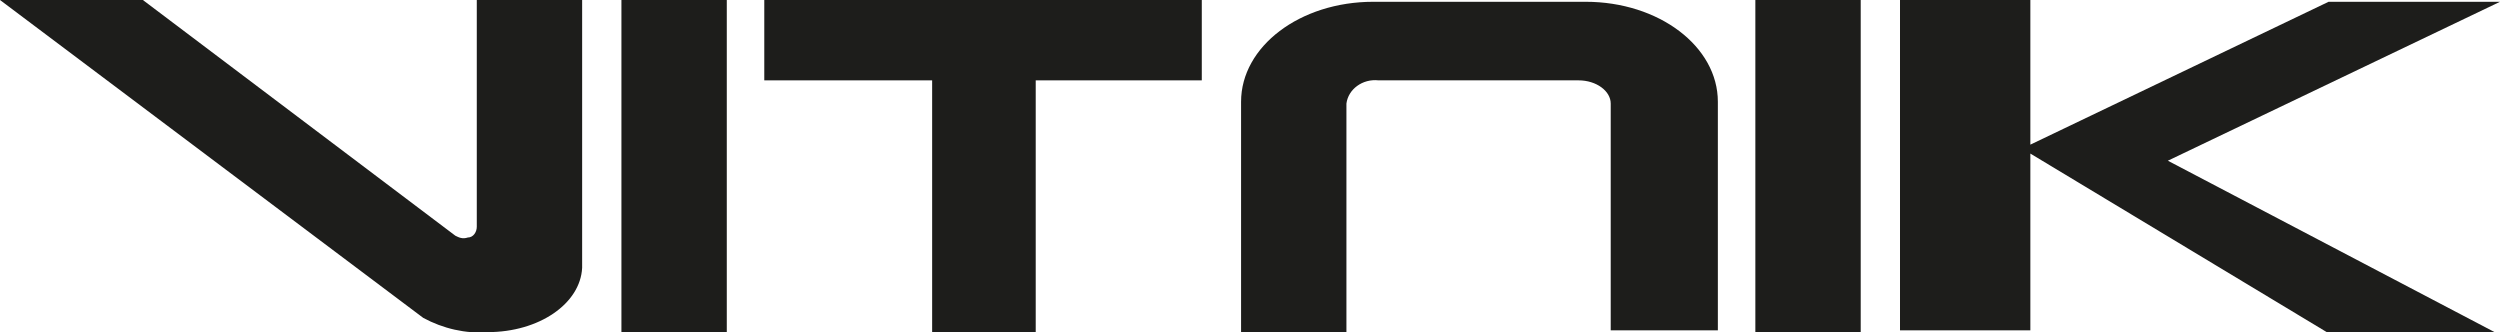 <?xml version="1.0" encoding="utf-8"?>
<!-- Generator: Adobe Illustrator 23.1.0, SVG Export Plug-In . SVG Version: 6.00 Build 0)  -->
<svg version="1.1" id="Capa_1" xmlns="http://www.w3.org/2000/svg" xmlns:xlink="http://www.w3.org/1999/xlink" x="0px" y="0px"
	 viewBox="0 0 140 18.6" style="enable-background:new 0 0 140 18.6;" xml:space="preserve">
<style type="text/css">
	.st0{fill:#1D1D1B;}
</style>
<g>
	<g id="Layer_1">
		<rect x="34.8" y="0" class="st0" width="5.9" height="18.6"/>
		<polygon class="st0" points="140,0.1 130.4,0.1 113.7,8.1 113.7,0 106.4,0 106.4,18.5 113.7,18.5 113.7,8.6 130.3,18.6 
			139.7,18.6 121.4,9 		"/>
		<polygon class="st0" points="67.3,0 58,0 52.2,0 42.8,0 42.8,4.5 52.2,4.5 52.2,18.6 58,18.6 58,4.5 67.3,4.5 		"/>
		<path class="st0" d="M0,0h8l17.5,13.2c0.2,0.1,0.4,0.2,0.7,0.1c0.3,0,0.5-0.3,0.5-0.6V0h5.9v15c-0.1,2-2.4,3.6-5.3,3.6
			c-1.2,0.1-2.5-0.2-3.6-0.8L0,0z"/>
		<path class="st0" d="M75.4,5.8c0.1-0.8,0.9-1.4,1.8-1.3h11.2c1,0,1.8,0.6,1.8,1.3v12.7h6V5.7c0-3.1-3.3-5.6-7.4-5.6H76.9
			c-4.1,0-7.4,2.5-7.4,5.6v12.9h5.9V5.8z"/>
		<rect x="98.3" y="0" class="st0" width="5.9" height="18.6"/>
	</g>
</g>
</svg>
